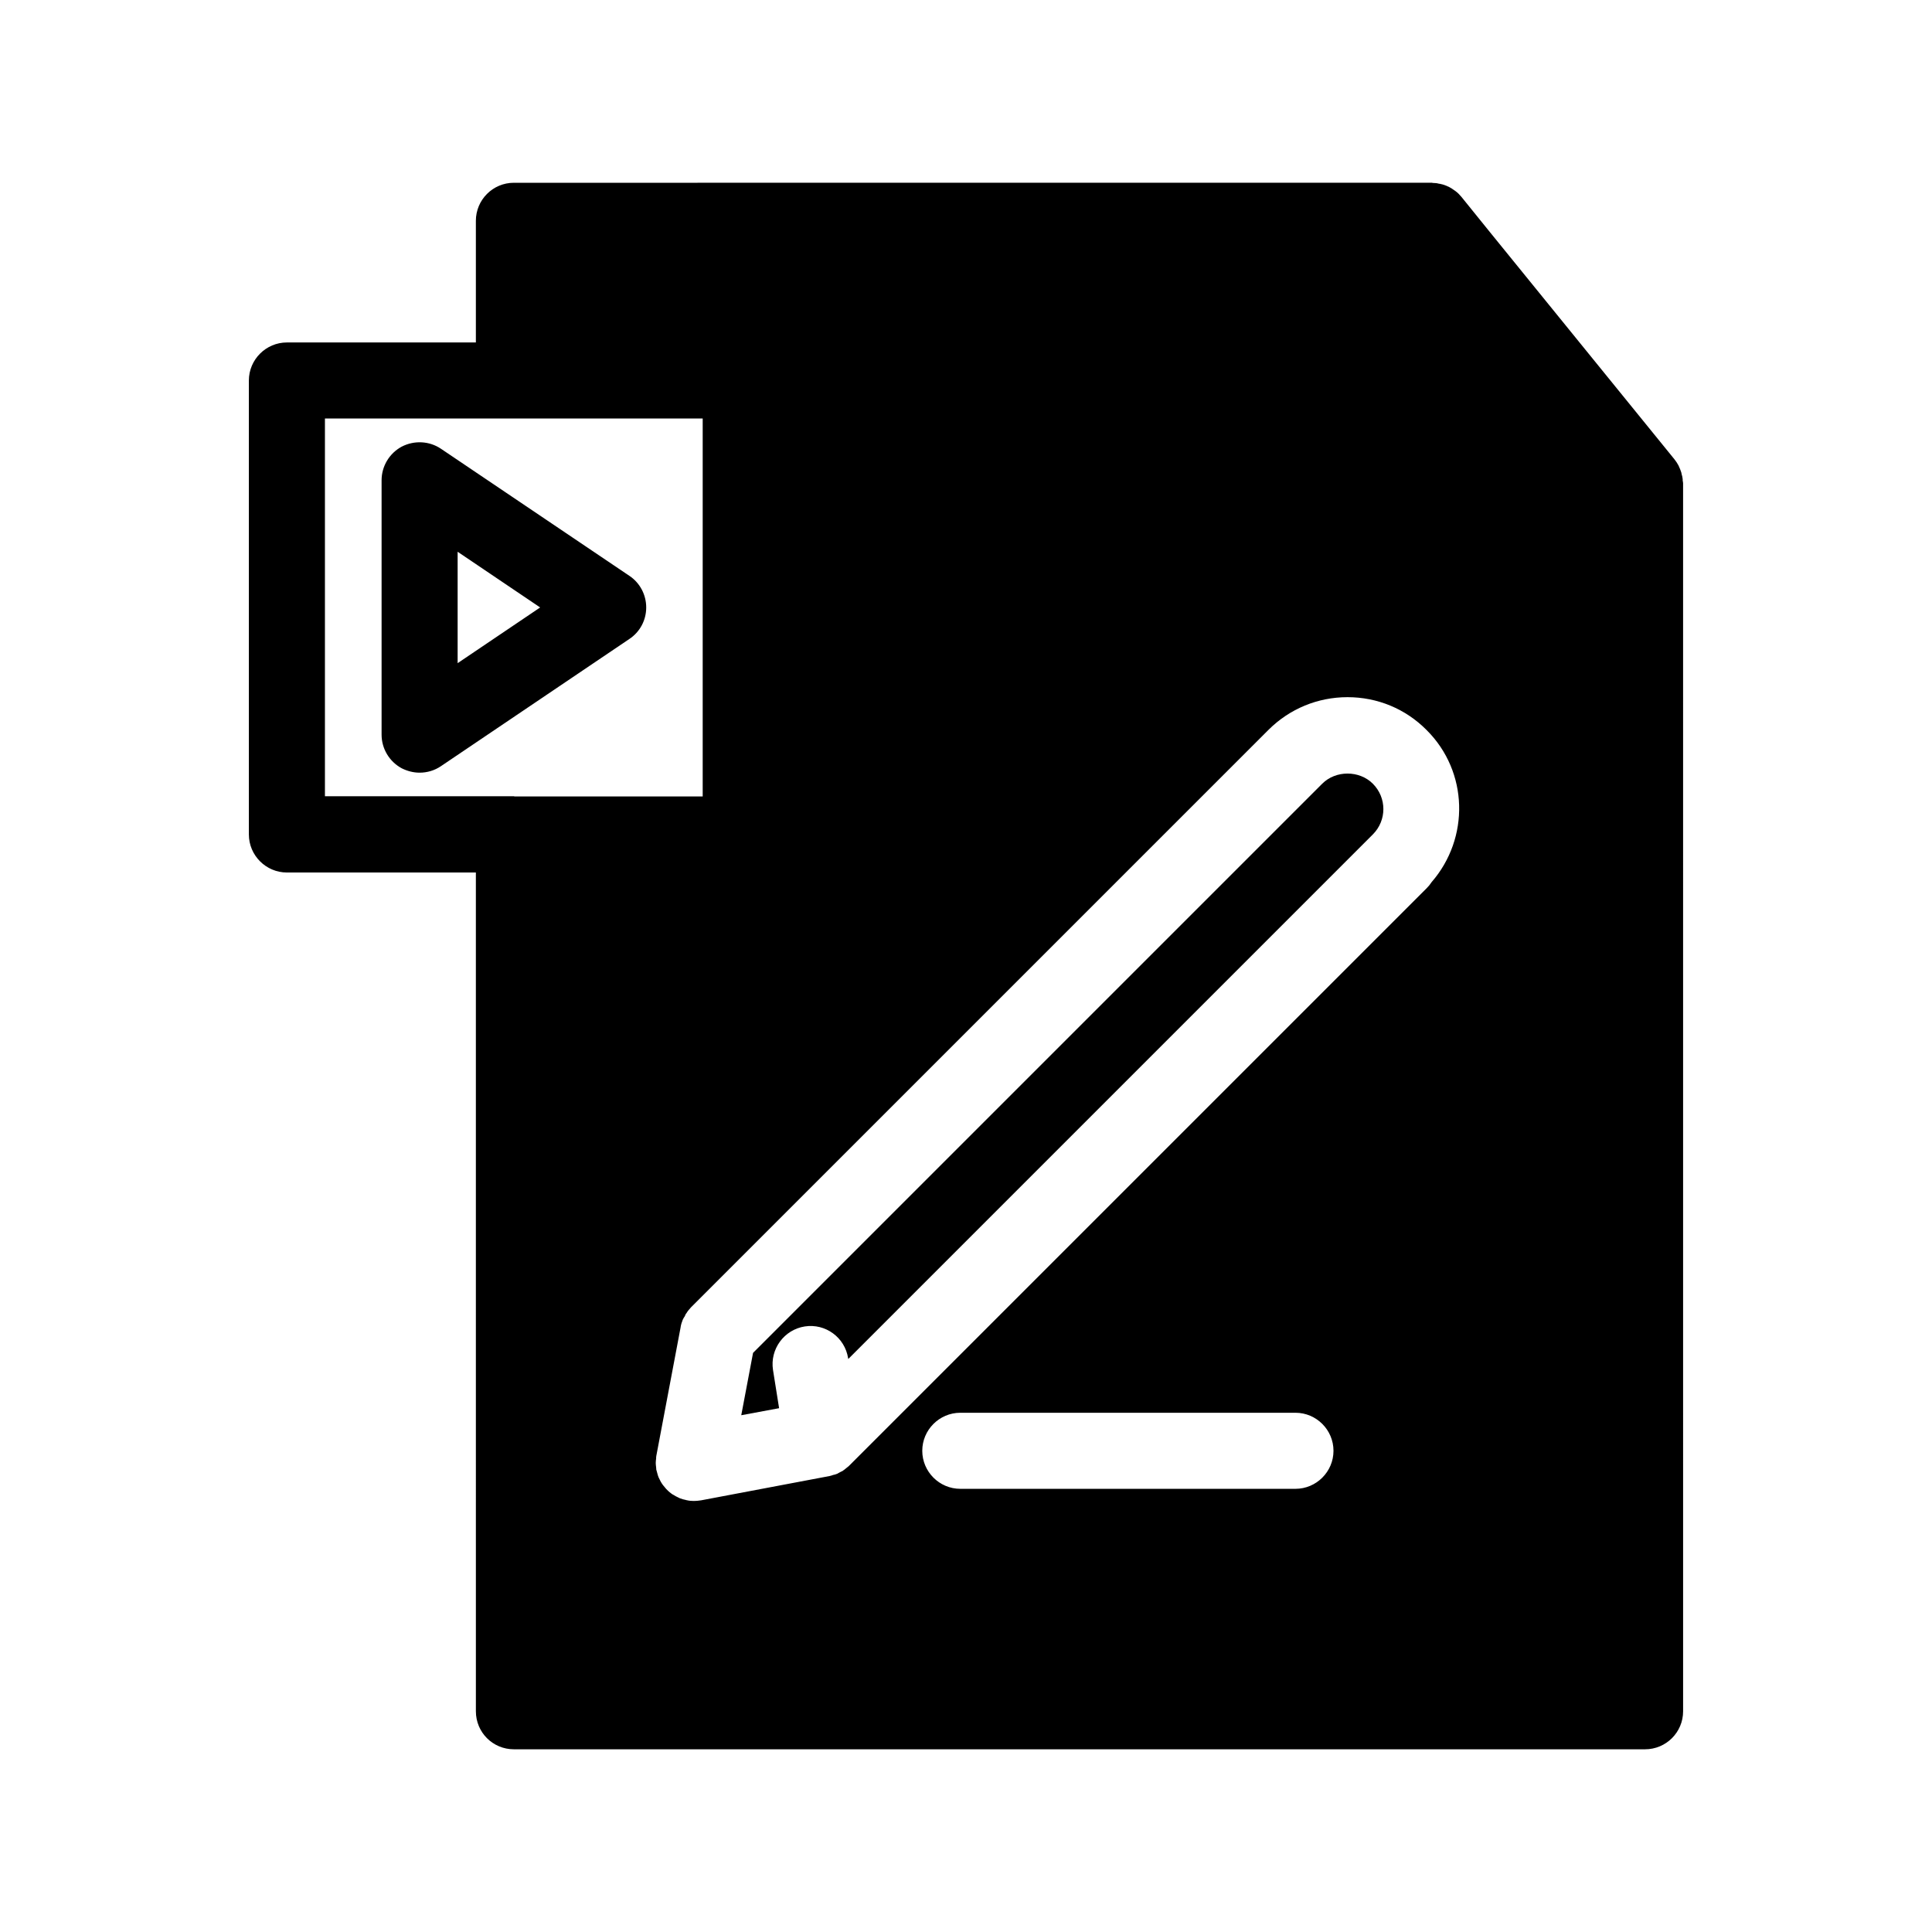 <?xml version="1.0" encoding="UTF-8"?>
<!-- Uploaded to: ICON Repo, www.svgrepo.com, Generator: ICON Repo Mixer Tools -->
<svg fill="#000000" width="800px" height="800px" version="1.1" viewBox="144 144 512 512" xmlns="http://www.w3.org/2000/svg">
 <g>
  <path d="m589.93 271.38v-0.402c-0.051-0.453-0.152-0.957-0.301-1.41 0-0.152-0.051-0.301-0.102-0.453-0.152-0.504-0.352-0.957-0.555-1.41-0.051-0.102-0.102-0.203-0.152-0.352-0.301-0.555-0.656-1.109-1.059-1.613l-48.82-60.105-7.656-9.473c-0.504-0.605-1.008-1.109-1.562-1.512-0.102-0.102-0.203-0.152-0.301-0.203-0.453-0.352-1.008-0.707-1.512-0.957-0.148-0.047-0.301-0.098-0.453-0.199-0.504-0.203-1.008-0.402-1.562-0.504-0.203-0.051-0.352-0.102-0.555-0.102-0.504-0.152-1.059-0.203-1.613-0.203-0.102 0-0.203-0.051-0.25-0.051l-243.29 0.004c-5.594 0-10.078 4.535-10.078 10.078v32.242h-50.078c-5.543 0-10.078 4.535-10.078 10.078v120.31c0 5.543 4.535 10.078 10.078 10.078h50.078l0.004 222.28c0 5.594 4.484 10.078 10.078 10.078h299.77c5.543 0 10.078-4.484 10.078-10.078l-0.004-325.41c0-0.203-0.051-0.453-0.102-0.707zm-309.74 83.633h-50.078v-100.11h100.11v100.16h-49.879c-0.047 0-0.098-0.051-0.148-0.051zm207.12 183.54h-88.82c-5.543 0-10.078-4.535-10.078-10.078s4.535-10.078 10.078-10.078h88.82c5.543 0 10.078 4.535 10.078 10.078s-4.535 10.078-10.078 10.078zm36.074-160.77c-0.352 0.555-0.805 1.109-1.309 1.613l-153.01 153c-0.051 0.051-0.102 0.102-0.152 0.152-0.25 0.203-0.504 0.402-0.754 0.605s-0.402 0.352-0.656 0.504c-0.051 0.051-0.102 0.051-0.102 0.102-0.301 0.152-0.605 0.301-0.906 0.453-0.25 0.102-0.453 0.301-0.754 0.402-0.051 0-0.102 0-0.152 0.051-0.25 0.102-0.504 0.152-0.754 0.203-0.352 0.102-0.656 0.25-1.008 0.301l-34.109 6.449h-0.051c-0.605 0.102-1.211 0.152-1.812 0.152-0.656 0-1.258-0.051-1.863-0.203-0.102 0-0.152 0-0.203-0.051-0.555-0.102-1.059-0.25-1.613-0.453-0.203-0.102-0.402-0.203-0.605-0.301-0.352-0.152-0.707-0.352-1.008-0.555-0.25-0.102-0.453-0.25-0.656-0.402-0.301-0.203-0.555-0.453-0.855-0.707l-0.504-0.504-0.754-0.906c-0.152-0.152-0.25-0.352-0.402-0.555-0.203-0.301-0.402-0.656-0.555-1.008-0.102-0.203-0.203-0.402-0.301-0.605-0.152-0.352-0.25-0.707-0.352-1.109-0.051-0.25-0.152-0.504-0.203-0.754 0-0.051-0.051-0.051-0.051-0.102-0.051-0.25 0-0.504-0.051-0.707-0.051-0.402-0.102-0.754-0.102-1.16 0-0.402 0.051-0.754 0.102-1.16 0-0.25 0-0.453 0.051-0.707l6.445-34.102v-0.051c0.102-0.656 0.301-1.258 0.555-1.914 0.152-0.352 0.352-0.656 0.555-0.957 0.102-0.25 0.203-0.555 0.402-0.754 0.352-0.605 0.805-1.109 1.258-1.613l153.01-153.01c0.051 0 0.051 0 0.051-0.051 5.594-5.543 13-8.613 20.906-8.613 7.91 0 15.367 3.074 20.957 8.715 11.09 11.031 11.441 28.664 1.316 40.305z"/>
  <path d="m310.82 296.62-49.977-33.703c-3.074-2.066-7.055-2.266-10.379-0.555-3.273 1.762-5.34 5.188-5.34 8.918v67.41c0 3.727 2.066 7.152 5.34 8.918 1.512 0.754 3.125 1.16 4.734 1.16 1.965 0 3.93-0.555 5.644-1.715l49.926-33.703c2.82-1.863 4.484-4.988 4.484-8.363 0-3.379-1.664-6.504-4.434-8.367zm-45.543 23.125v-29.523l21.867 14.762z"/>
  <path d="m507.81 365.14-139 139-0.051-0.203c-0.855-5.492-5.996-9.27-11.488-8.414-5.492 0.855-9.27 6.047-8.414 11.539l1.613 10.125-10.027 1.863 3.125-16.523 150.79-150.79c0.051 0 0.051-0.051 0.051-0.051 3.578-3.578 9.824-3.578 13.402 0 3.731 3.727 3.731 9.723 0 13.453z"/>
 </g>
</svg>